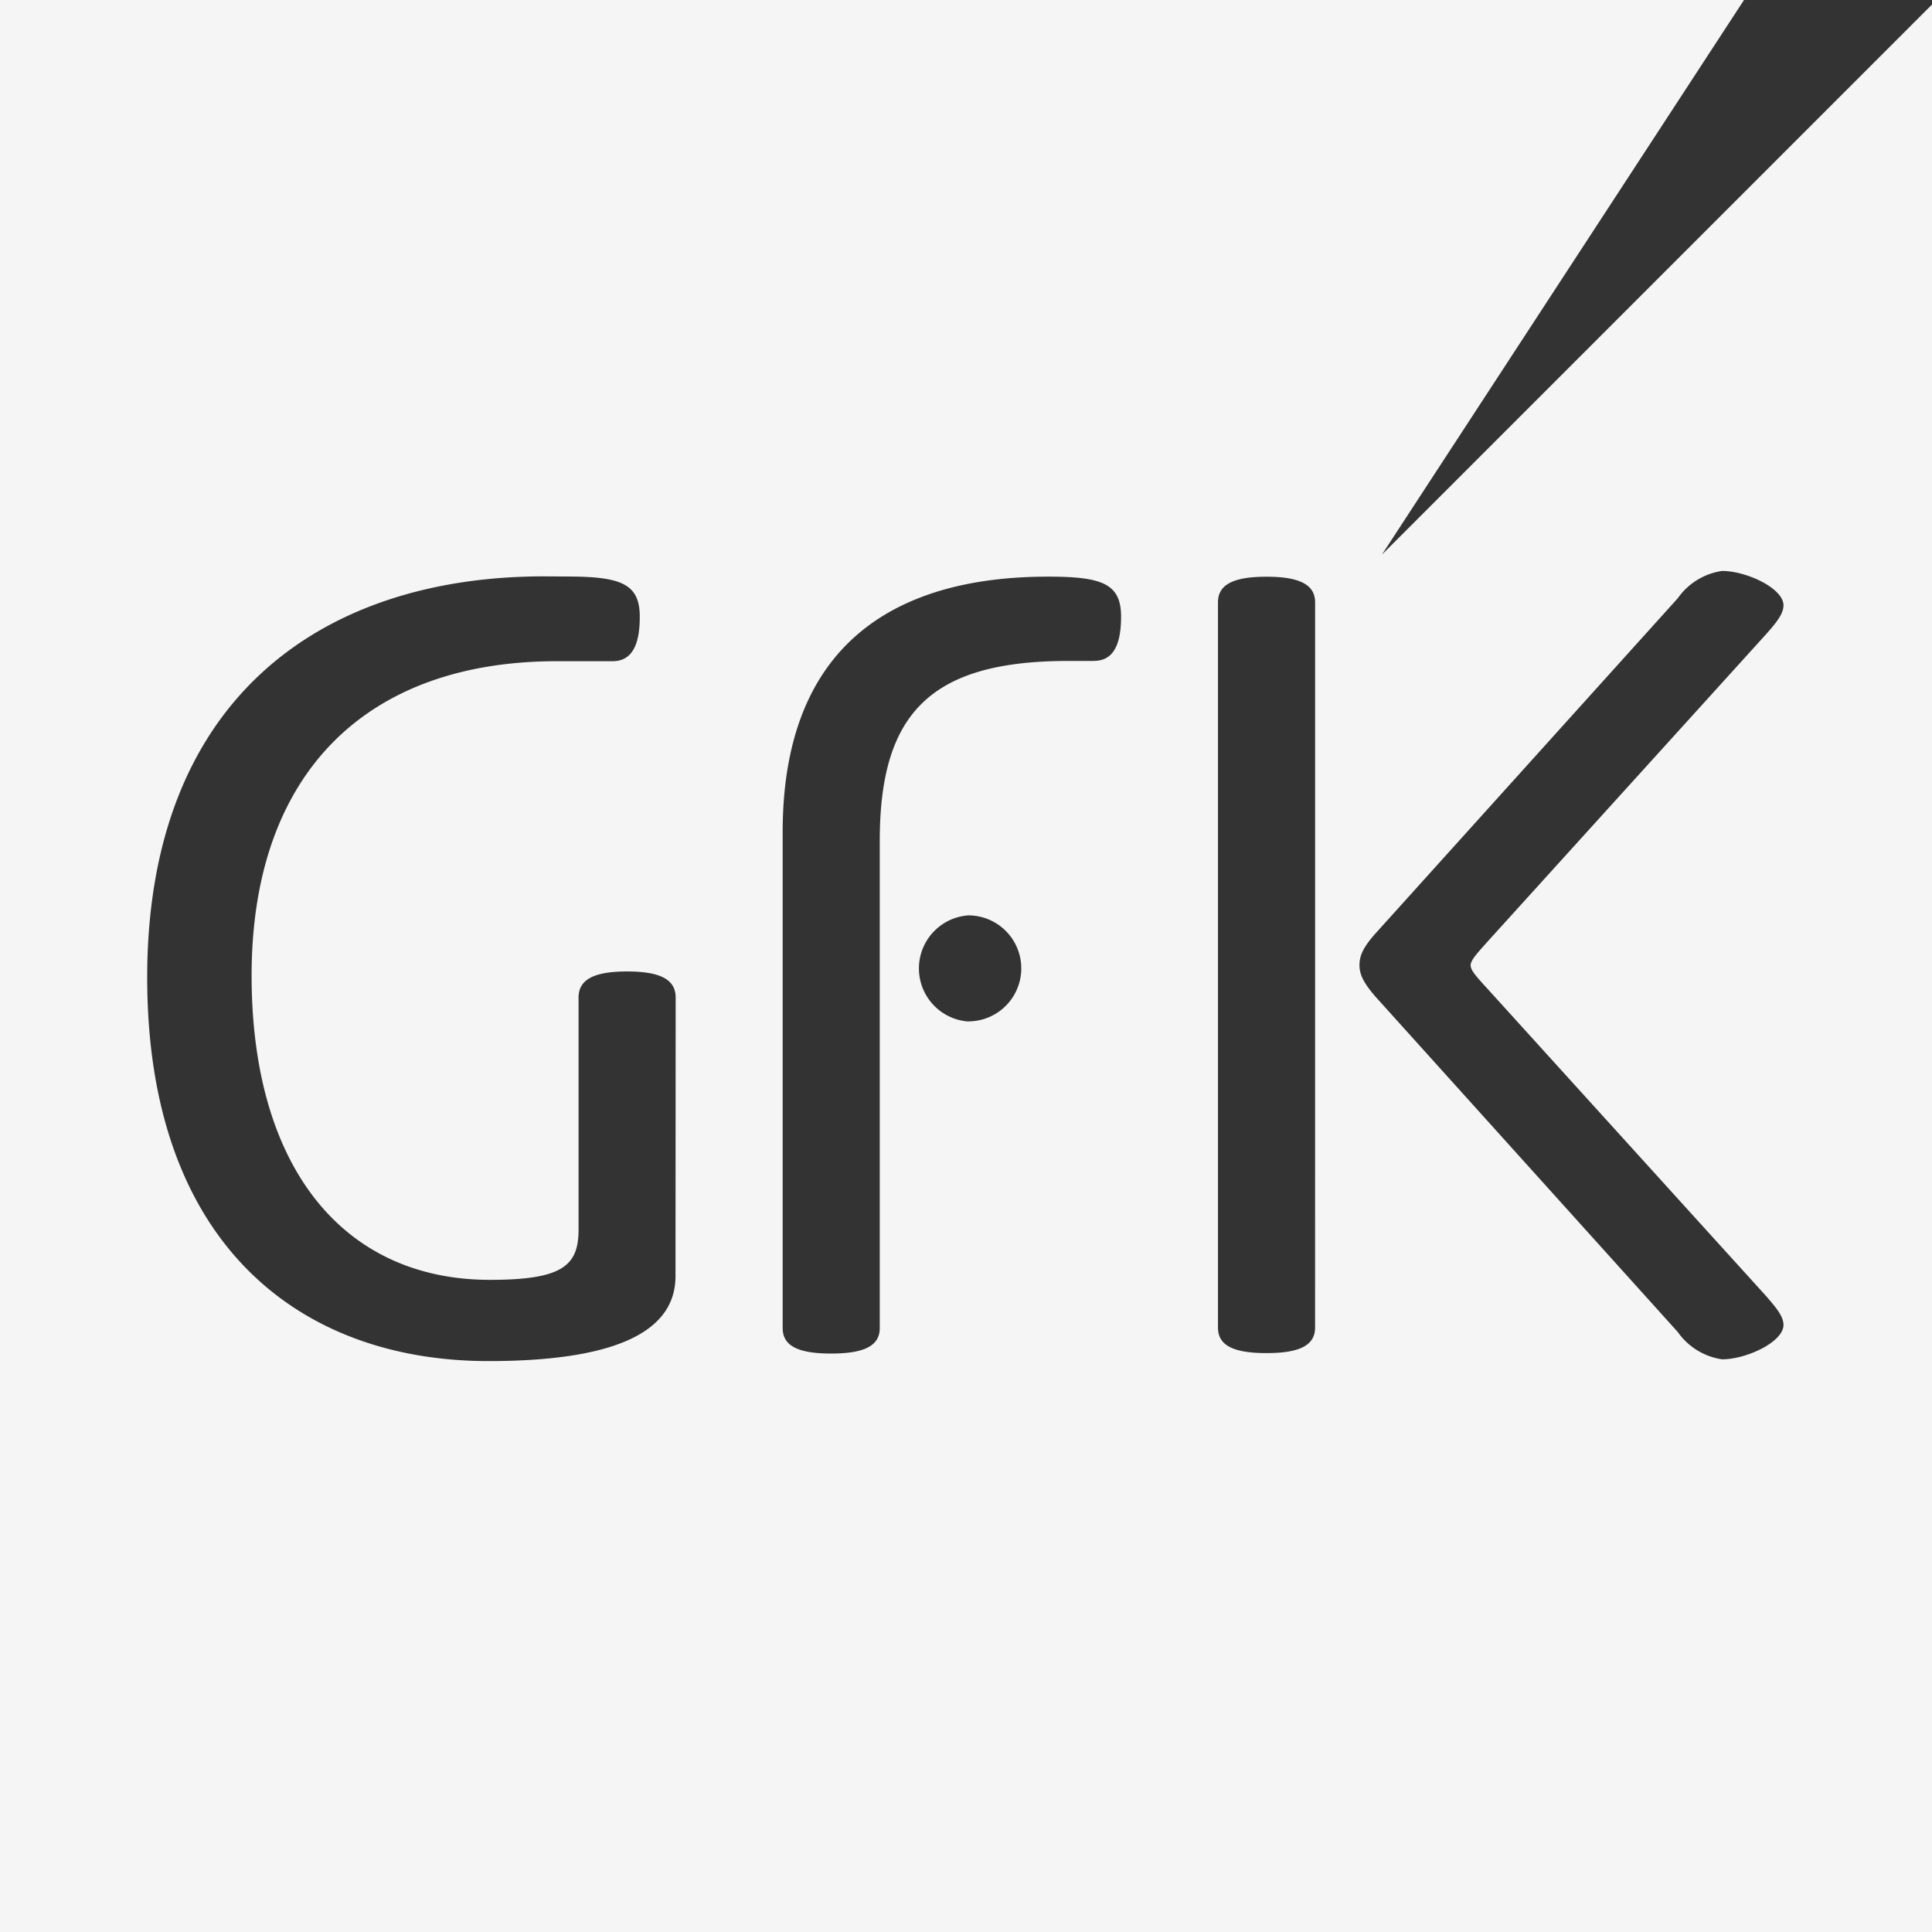 <svg xmlns="http://www.w3.org/2000/svg" xmlns:xlink="http://www.w3.org/1999/xlink" id="bl-8" width="69" height="69.01" viewBox="0 0 69 69.01"><rect x="0" y="0" width="69" height="69.01" fill="#333333" stroke="none"/><defs><clipPath id="clip-path"><rect id="Rectangle_771" data-name="Rectangle 771" width="69" height="69.01" fill="none"></rect></clipPath></defs><g id="Group_924" data-name="Group 924" clip-path="url(#clip-path)"><path id="Path_1245" data-name="Path 1245" d="M49.363,19.8l-.01.01L62.286,0H0V69.01H69V.162ZM24.125,45.572c0,1.543-1.267,3.038-6.676,3.038-6.783,0-12.192-4.219-12.192-13.7,0-9.9,6.171-14.326,14.181-14.326l.811.006c1.933,0,2.6.258,2.6,1.438,0,.967-.257,1.586-.971,1.586H19.9c-6.886,0-10.914,4.067-10.914,11.228,0,6.848,3.267,10.867,8.515,10.867,2.6,0,3.162-.511,3.162-1.8V35.629c0-.62.5-.934,1.734-.934s1.734.314,1.734.934Zm10.456-9.09a1.9,1.9,0,0,1,0-3.79v0a1.893,1.893,0,1,1,0,3.786m4.486-12.873h-.914c-4.943,0-6.733,1.886-6.733,6.429V47.427c0,.61-.5.914-1.734.914s-1.734-.3-1.734-.914v-17.7c0-6.686,3.981-9.133,9.486-9.133h0c1.933,0,2.6.257,2.6,1.428,0,.971-.257,1.581-.971,1.581m7.9,23.808c0,.61-.5.914-1.734.914s-1.734-.3-1.734-.914v-25.9c0-.61.506-.914,1.734-.914h0c1.219,0,1.734.305,1.735.915Zm6.266-11.978L63.086,46.3c.353.409.61.715.61,1.019,0,.609-1.324,1.228-2.191,1.228a2.341,2.341,0,0,1-1.581-.971L49.163,35.638c-.5-.562-.61-.866-.61-1.172s.1-.609.61-1.171L59.924,21.362a2.34,2.34,0,0,1,1.581-.971v0c.866,0,2.191.618,2.191,1.228,0,.3-.248.61-.61,1.019L53.238,33.506c-.458.514-.715.772-.715.971s.258.457.715.961" fill="#f5f5f5"></path></g></svg>